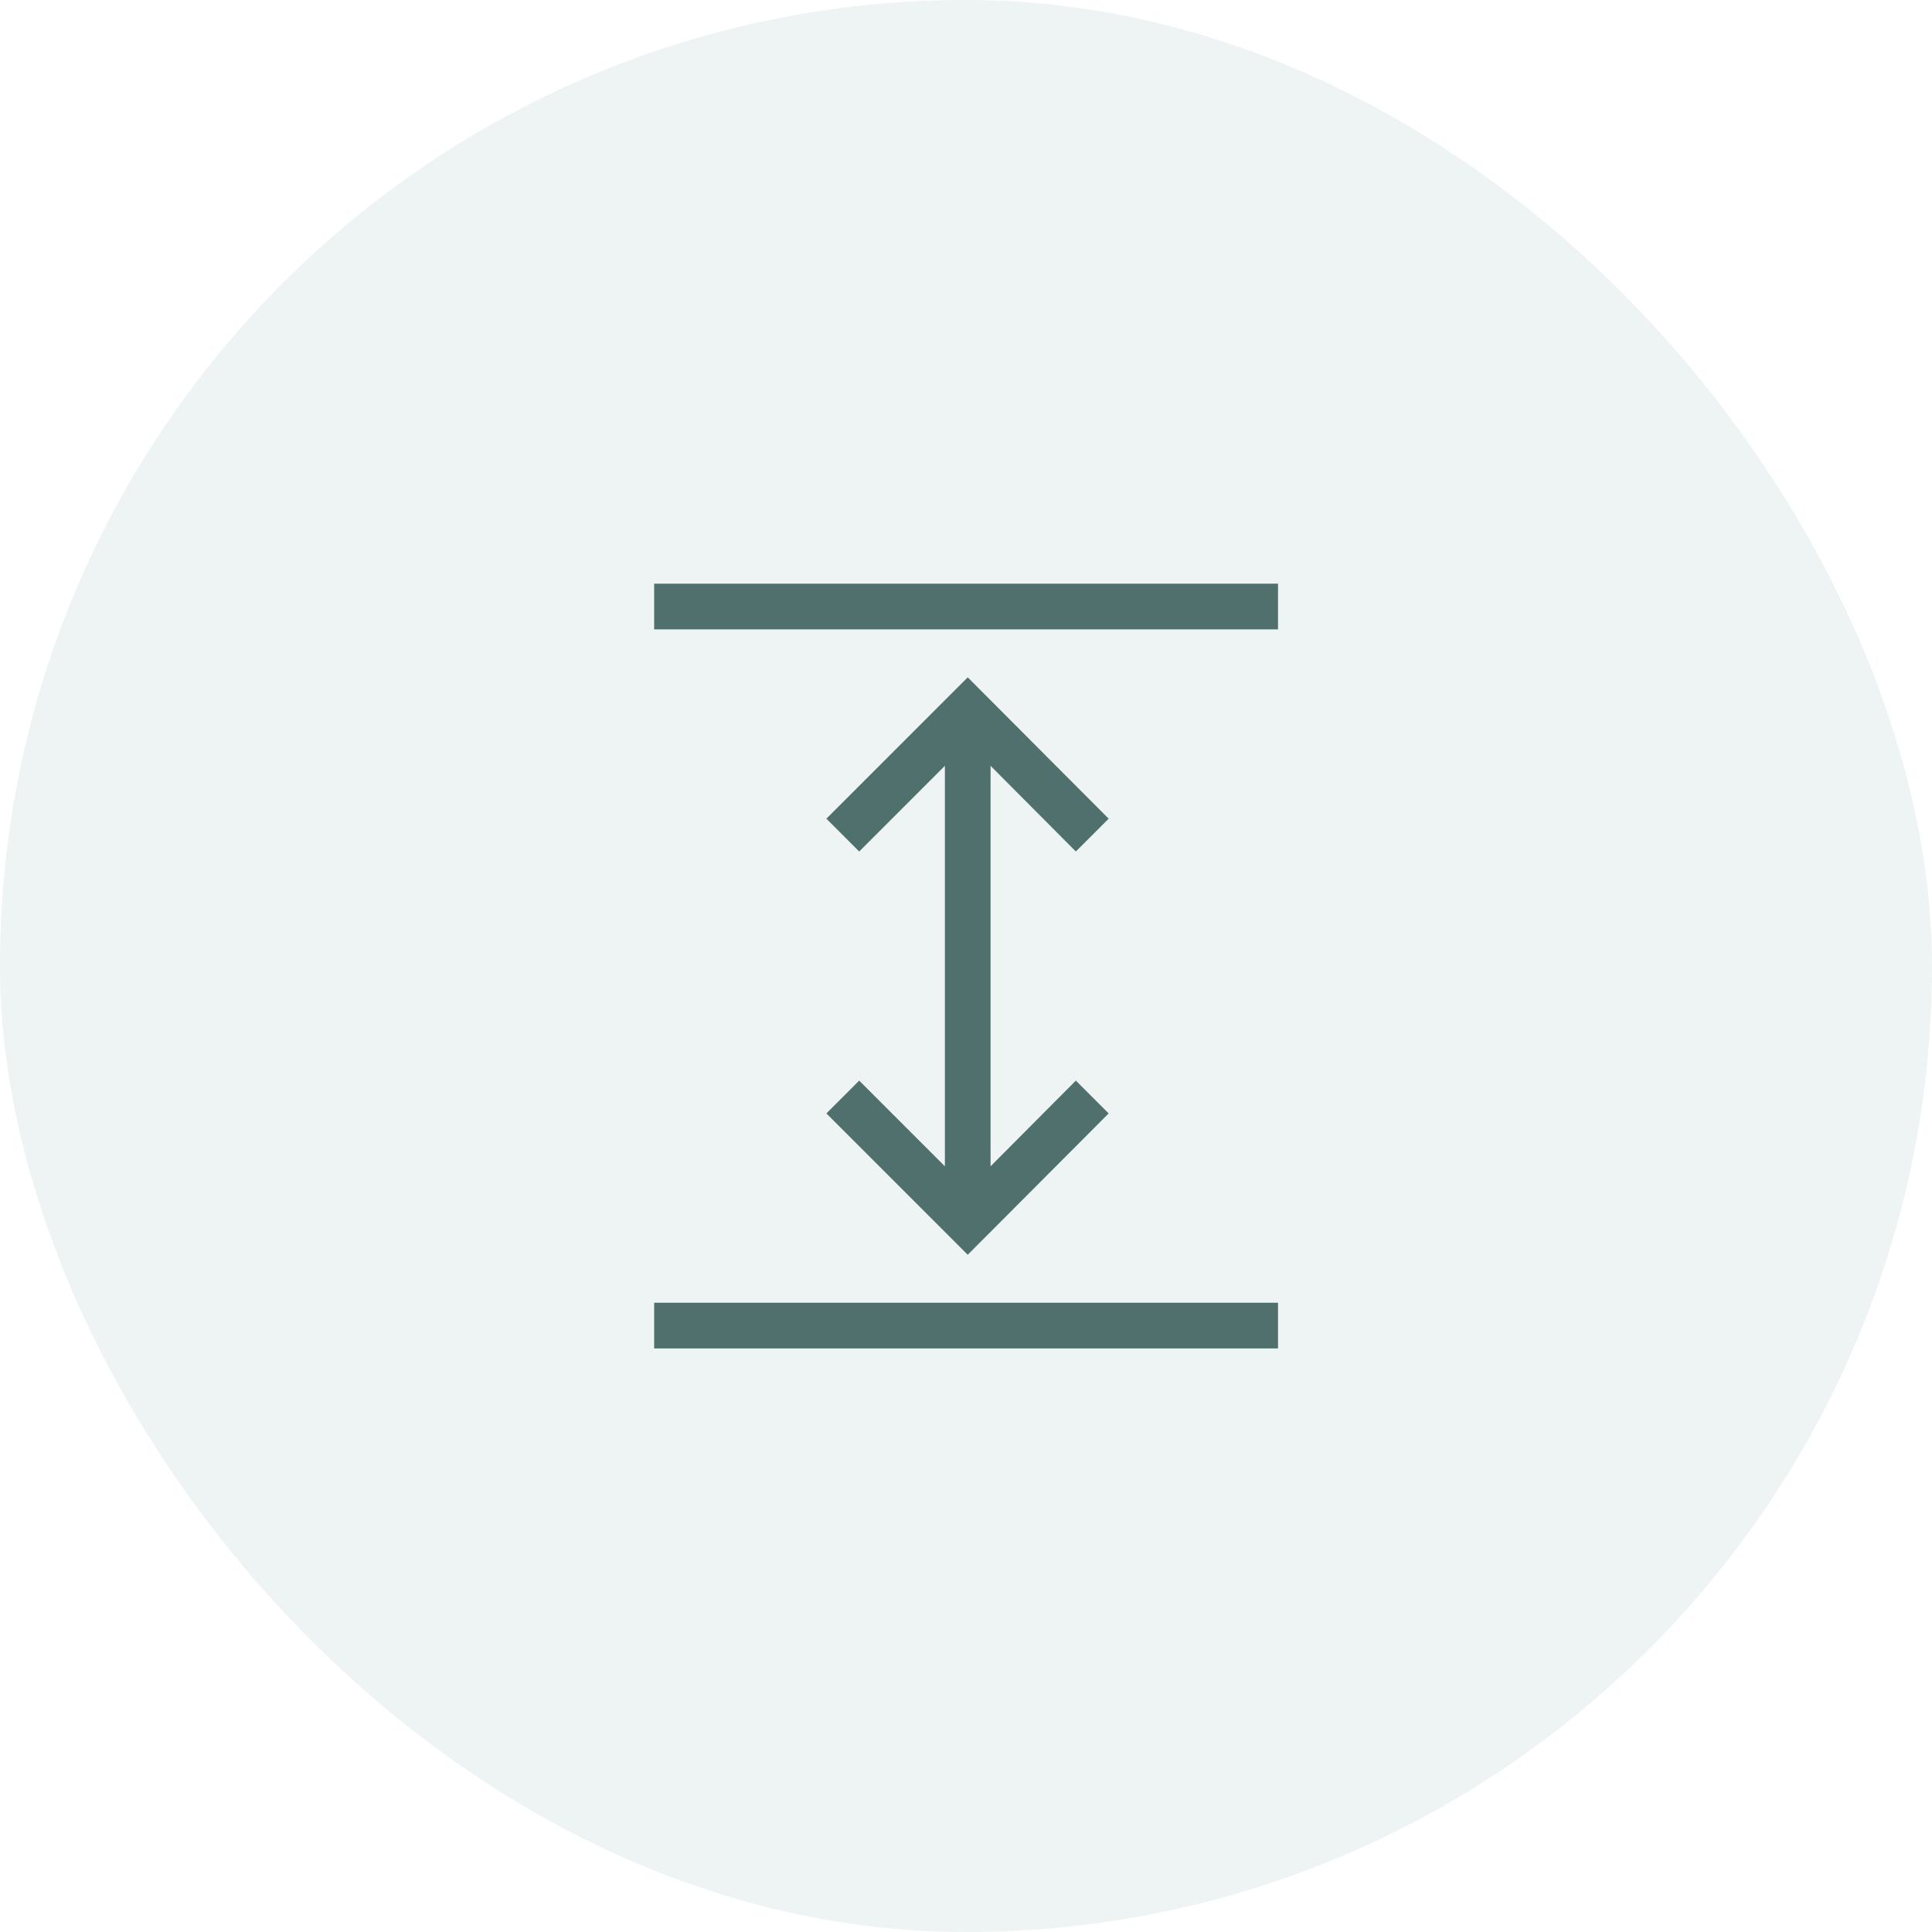 <svg width="56" height="56" viewBox="0 0 56 56" fill="none" xmlns="http://www.w3.org/2000/svg">
<rect width="56" height="56" rx="28" fill="#C3D9D5" fill-opacity="0.3"/>
<mask id="mask0_7298_7109" style="mask-type:alpha" maskUnits="userSpaceOnUse" x="14" y="14" width="28" height="28">
<rect x="14" y="14" width="28" height="28" fill="#D9D9D9"/>
</mask>
<g mask="url(#mask0_7298_7109)">
<path d="M18.961 39.085V37.761H37.044V39.085H18.961ZM28.05 36.37L23.953 32.273L24.904 31.322L27.388 33.806V22.197L24.904 24.681L23.953 23.73L28.05 19.633L32.135 23.73L31.184 24.681L28.712 22.197V33.806L31.184 31.322L32.135 32.273L28.05 36.37ZM18.961 18.242V16.918H37.044V18.242H18.961Z" fill="#4F706C"/>
</g>
</svg>
